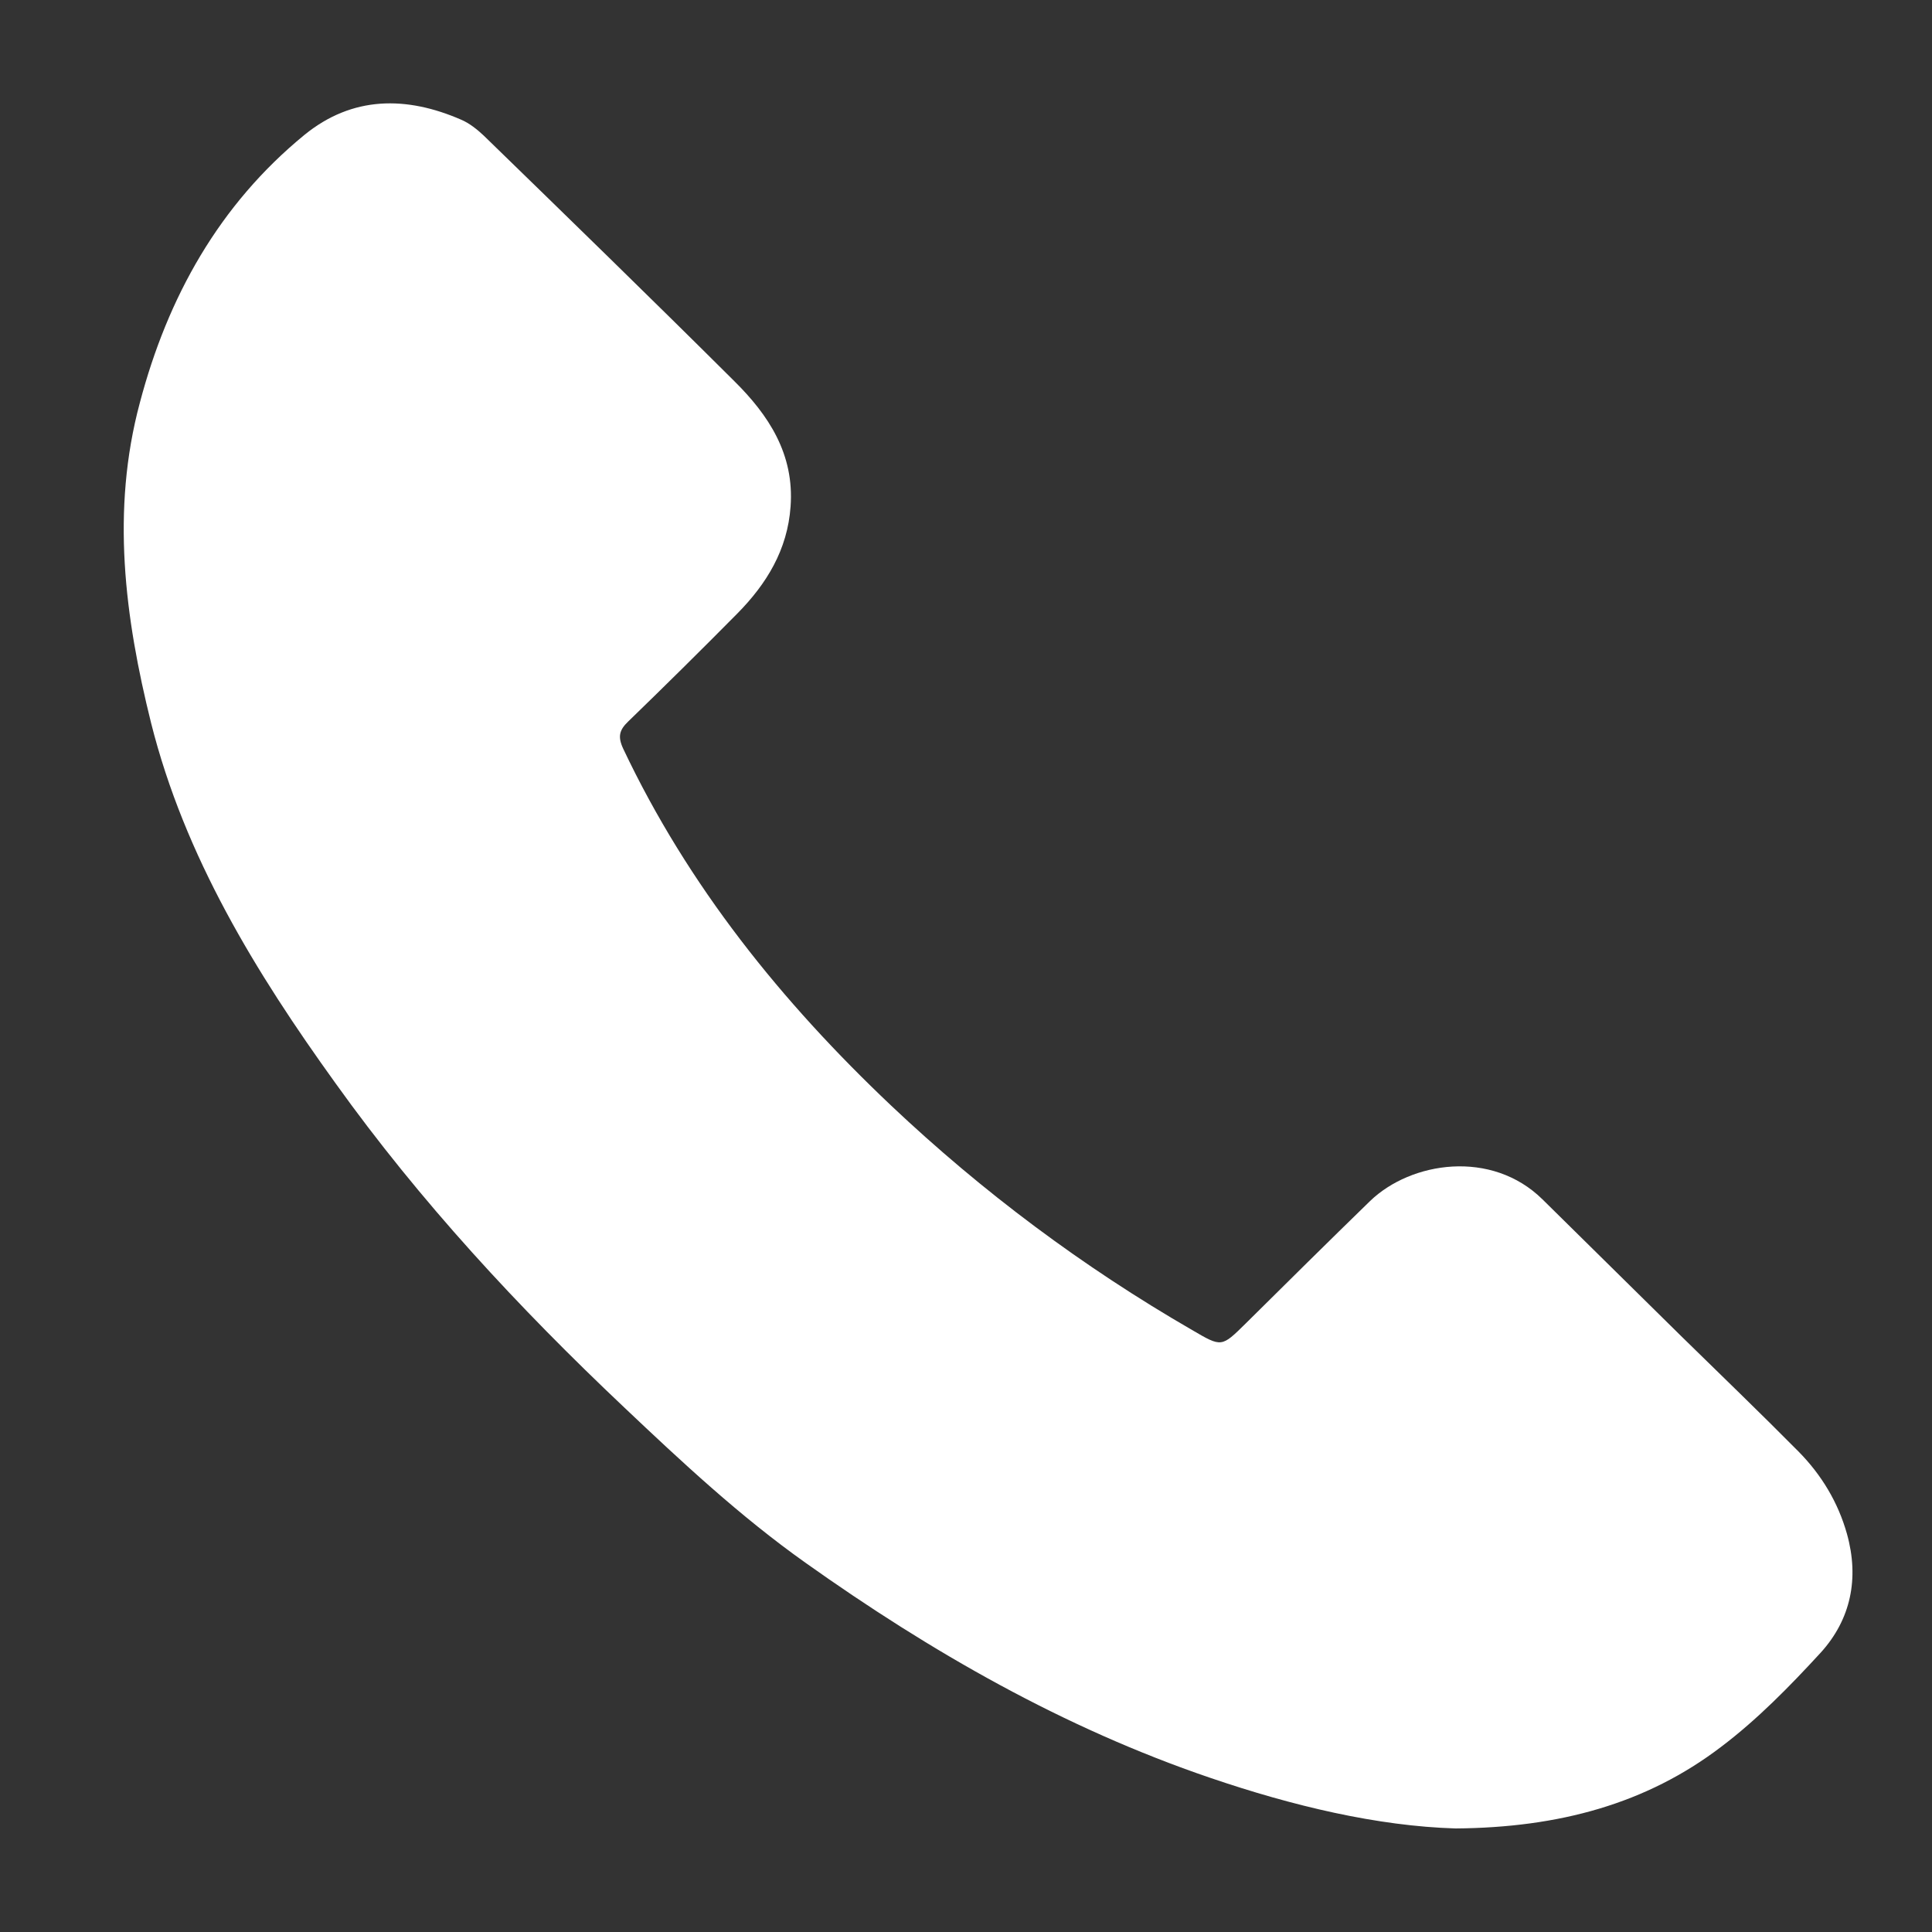 <?xml version="1.0" encoding="utf-8"?>
<!-- Generator: Adobe Illustrator 24.1.1, SVG Export Plug-In . SVG Version: 6.00 Build 0)  -->
<svg version="1.1" xmlns="http://www.w3.org/2000/svg" xmlns:xlink="http://www.w3.org/1999/xlink" x="0px" y="0px"
	 viewBox="0 0 50 50" style="enable-background:new 0 0 50 50;" xml:space="preserve">
<rect x="0" y="0" width="50" height="50" fill="#333333" stroke="none"/>
<style type="text/css">
	.st0{fill:#C60E07;}
	.st1{fill:#BF9D58;}
	.st2{fill:#60A024;}
	.st3{fill:#FFFFFF;}
	.st4{fill:#EDB137;}
	.st5{fill:#191919;}
	.st6{fill:#BFBFBF;}
</style>
<g id="Layer_2">
</g>
<g id="Layer_1">
	<g>
		<path class="st3" d="M37.67,47.32c-2.02-0.06-4.21-0.58-6.35-1.31c-3.79-1.29-7.23-3.26-10.48-5.57c-1.69-1.2-3.19-2.6-4.69-4.02
			c-2.73-2.58-5.28-5.33-7.47-8.39c-2.06-2.86-3.9-5.86-4.77-9.32c-0.68-2.73-1.04-5.5-0.29-8.29C4.34,7.69,5.67,5.3,7.88,3.49
			c1.24-1.01,2.64-1.01,4.06-0.39c0.21,0.09,0.41,0.25,0.58,0.41c2.17,2.11,4.34,4.22,6.48,6.35c0.89,0.88,1.56,1.89,1.46,3.25
			c-0.08,1.12-0.62,2-1.38,2.77c-0.93,0.94-1.87,1.87-2.82,2.79c-0.23,0.22-0.28,0.39-0.13,0.71c1.68,3.55,4.1,6.55,6.93,9.23
			c2.37,2.24,4.97,4.18,7.79,5.81c0.77,0.45,0.76,0.45,1.39-0.17c1.07-1.06,2.14-2.12,3.22-3.17c1.06-1.02,3.14-1.34,4.46-0.04
			c1.2,1.18,2.39,2.36,3.58,3.53c1.02,1,2.05,1.99,3.05,3c0.59,0.6,1.02,1.31,1.25,2.13c0.32,1.15,0.1,2.21-0.68,3.07
			c-0.8,0.87-1.64,1.73-2.58,2.44C42.61,46.68,40.35,47.3,37.67,47.32z"/>
	</g>
</g>
</svg>

